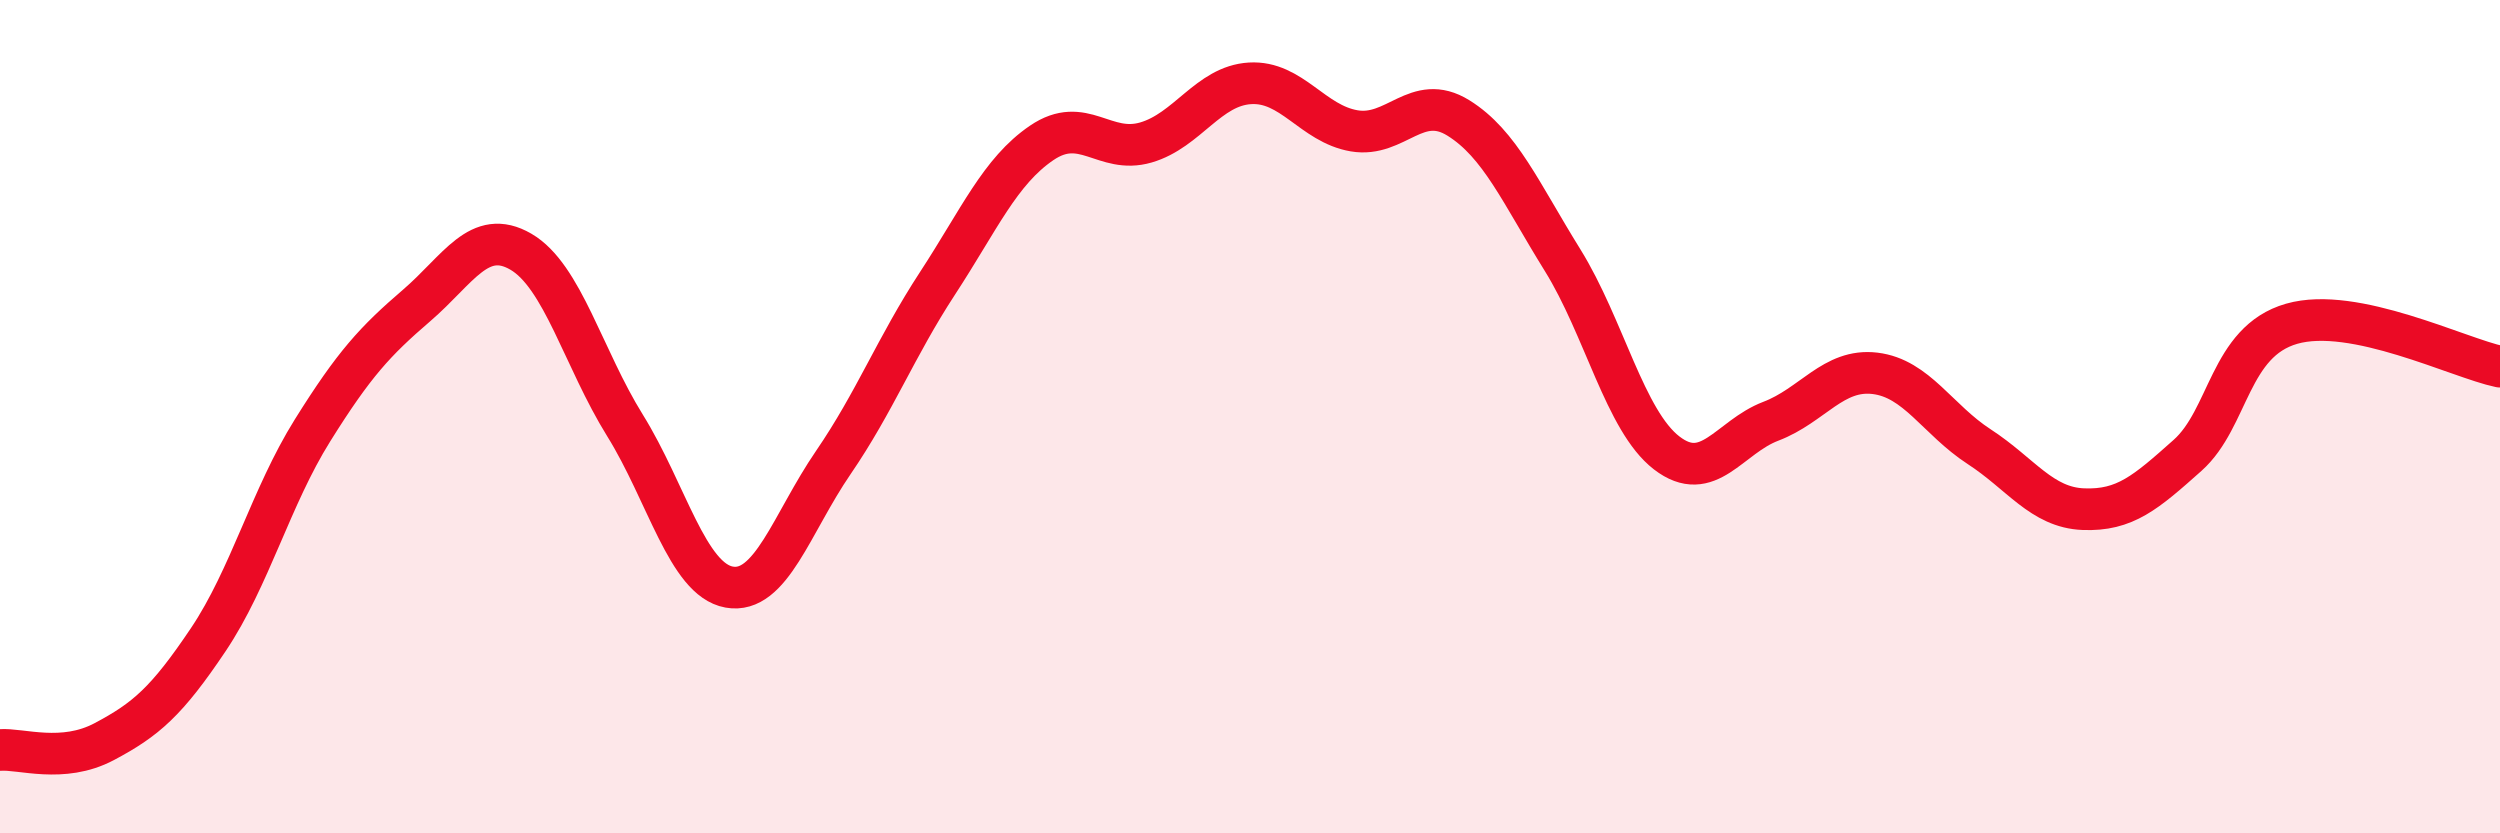 
    <svg width="60" height="20" viewBox="0 0 60 20" xmlns="http://www.w3.org/2000/svg">
      <path
        d="M 0,18 C 0.5,17.96 1.5,18.33 2.5,17.8 C 3.5,17.27 4,16.84 5,15.35 C 6,13.86 6.5,11.93 7.5,10.33 C 8.5,8.73 9,8.19 10,7.33 C 11,6.47 11.5,5.46 12.5,6.04 C 13.5,6.62 14,8.6 15,10.21 C 16,11.82 16.5,13.91 17.5,14.09 C 18.5,14.27 19,12.56 20,11.1 C 21,9.64 21.5,8.33 22.5,6.8 C 23.5,5.27 24,4.11 25,3.43 C 26,2.75 26.5,3.71 27.5,3.42 C 28.5,3.13 29,2.06 30,2 C 31,1.94 31.5,2.97 32.5,3.14 C 33.5,3.31 34,2.21 35,2.83 C 36,3.45 36.5,4.63 37.5,6.24 C 38.5,7.85 39,10.1 40,10.87 C 41,11.64 41.5,10.49 42.5,10.11 C 43.5,9.73 44,8.84 45,8.96 C 46,9.08 46.5,10.07 47.5,10.72 C 48.5,11.37 49,12.18 50,12.22 C 51,12.26 51.5,11.82 52.5,10.93 C 53.5,10.04 53.5,8.2 55,7.77 C 56.5,7.34 59,8.59 60,8.8L60 20L0 20Z"
        fill="#EB0A25"
        opacity="0.1"
        stroke-linecap="round"
        stroke-linejoin="round"
      />
      <path
        d="M 0,18 C 0.5,17.96 1.5,18.33 2.5,17.8 C 3.5,17.27 4,16.84 5,15.35 C 6,13.86 6.5,11.93 7.5,10.33 C 8.5,8.73 9,8.19 10,7.33 C 11,6.47 11.5,5.46 12.5,6.04 C 13.5,6.62 14,8.6 15,10.21 C 16,11.82 16.5,13.91 17.5,14.09 C 18.5,14.27 19,12.56 20,11.1 C 21,9.64 21.5,8.33 22.5,6.8 C 23.5,5.27 24,4.11 25,3.43 C 26,2.75 26.5,3.71 27.5,3.42 C 28.5,3.13 29,2.06 30,2 C 31,1.94 31.5,2.97 32.5,3.14 C 33.5,3.31 34,2.21 35,2.83 C 36,3.45 36.5,4.63 37.5,6.24 C 38.5,7.85 39,10.1 40,10.87 C 41,11.64 41.5,10.49 42.5,10.11 C 43.5,9.73 44,8.84 45,8.96 C 46,9.08 46.5,10.07 47.5,10.72 C 48.5,11.37 49,12.18 50,12.22 C 51,12.26 51.5,11.82 52.5,10.93 C 53.5,10.04 53.5,8.2 55,7.77 C 56.5,7.34 59,8.59 60,8.8"
        stroke="#EB0A25"
        stroke-width="1"
        fill="none"
        stroke-linecap="round"
        stroke-linejoin="round"
      />
    </svg>
  